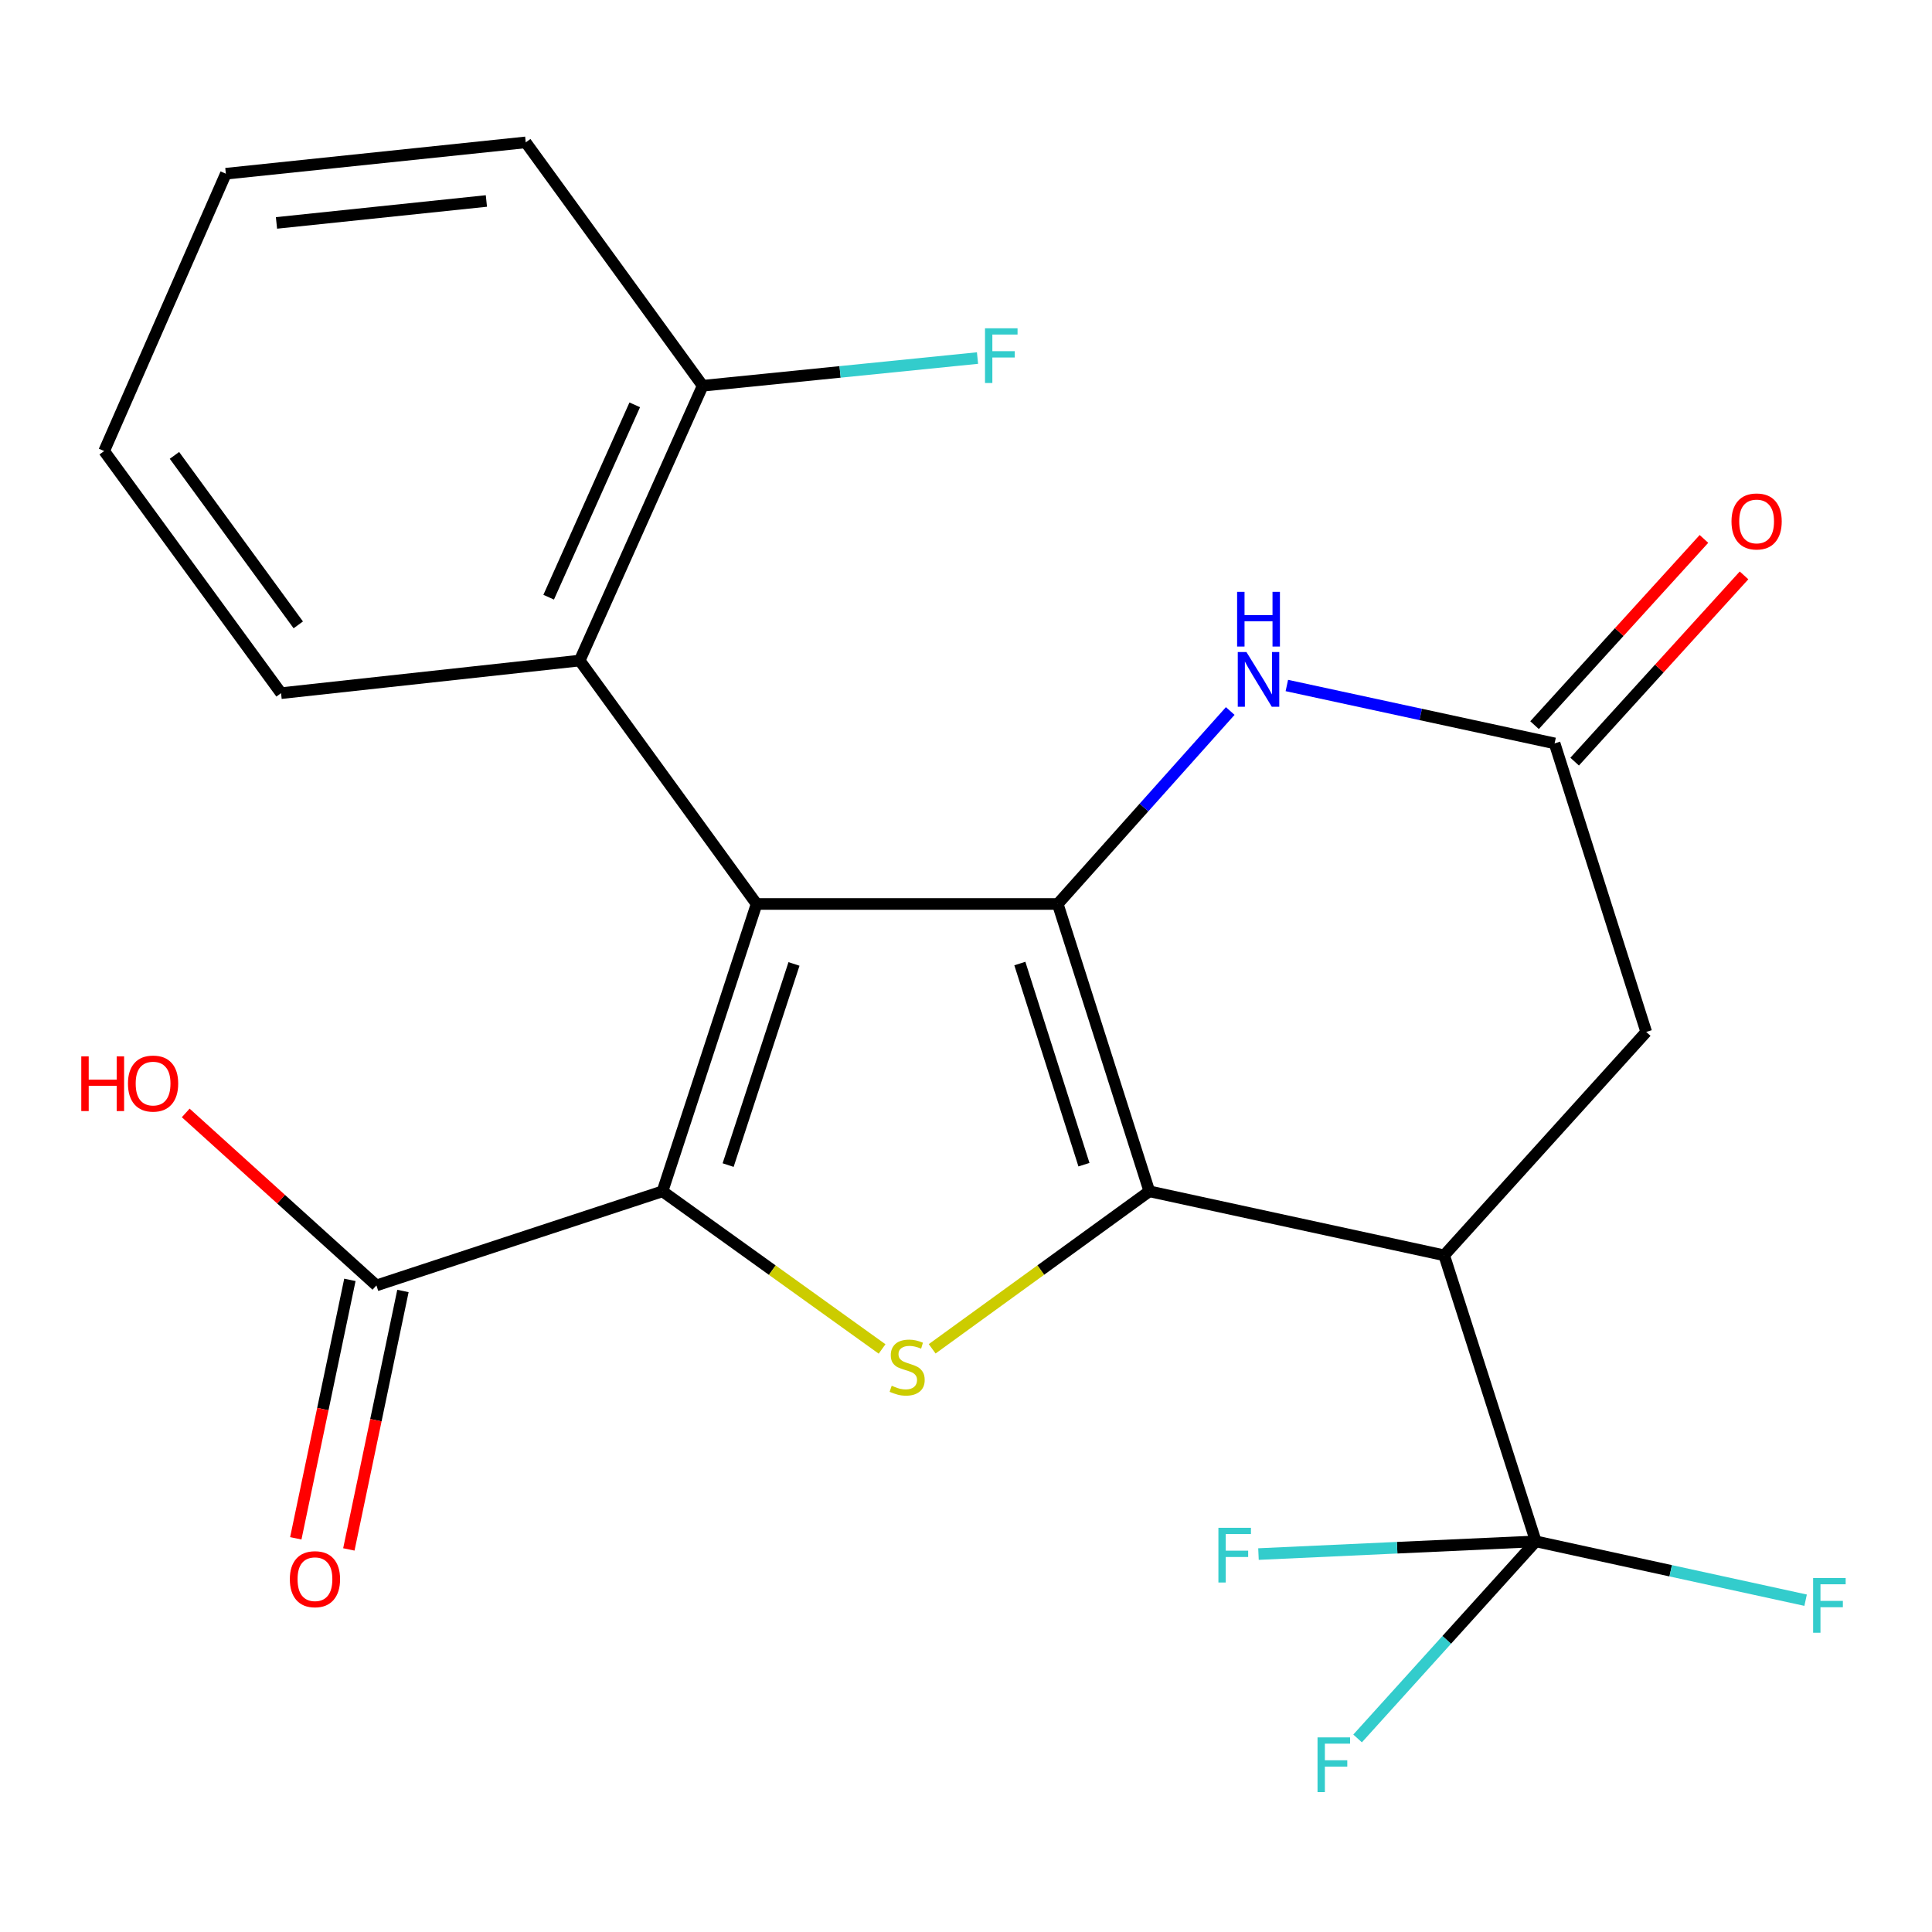 <?xml version='1.0' encoding='iso-8859-1'?>
<svg version='1.1' baseProfile='full'
              xmlns='http://www.w3.org/2000/svg'
                      xmlns:rdkit='http://www.rdkit.org/xml'
                      xmlns:xlink='http://www.w3.org/1999/xlink'
                  xml:space='preserve'
width='1000px' height='1000px' viewBox='0 0 1000 1000'>
<!-- END OF HEADER -->
<rect style='opacity:1.0;fill:#FFFFFF;stroke:none' width='1000' height='1000' x='0' y='0'> </rect>
<path class='bond-0' d='M 391.614,467.895 L 547.484,467.895' style='fill:none;fill-rule:evenodd;stroke:#000000;stroke-width:6px;stroke-linecap:butt;stroke-linejoin:miter;stroke-opacity:1' />
<path class='bond-2' d='M 391.614,467.895 L 342.909,616.626' style='fill:none;fill-rule:evenodd;stroke:#000000;stroke-width:6px;stroke-linecap:butt;stroke-linejoin:miter;stroke-opacity:1' />
<path class='bond-2' d='M 410.969,498.935 L 376.876,603.047' style='fill:none;fill-rule:evenodd;stroke:#000000;stroke-width:6px;stroke-linecap:butt;stroke-linejoin:miter;stroke-opacity:1' />
<path class='bond-7' d='M 391.614,467.895 L 300.049,341.902' style='fill:none;fill-rule:evenodd;stroke:#000000;stroke-width:6px;stroke-linecap:butt;stroke-linejoin:miter;stroke-opacity:1' />
<path class='bond-1' d='M 547.484,467.895 L 594.894,616.626' style='fill:none;fill-rule:evenodd;stroke:#000000;stroke-width:6px;stroke-linecap:butt;stroke-linejoin:miter;stroke-opacity:1' />
<path class='bond-1' d='M 527.867,498.725 L 561.054,602.837' style='fill:none;fill-rule:evenodd;stroke:#000000;stroke-width:6px;stroke-linecap:butt;stroke-linejoin:miter;stroke-opacity:1' />
<path class='bond-5' d='M 547.484,467.895 L 592.126,417.956' style='fill:none;fill-rule:evenodd;stroke:#000000;stroke-width:6px;stroke-linecap:butt;stroke-linejoin:miter;stroke-opacity:1' />
<path class='bond-5' d='M 592.126,417.956 L 636.769,368.018' style='fill:none;fill-rule:evenodd;stroke:#0000FF;stroke-width:6px;stroke-linecap:butt;stroke-linejoin:miter;stroke-opacity:1' />
<path class='bond-4' d='M 594.894,616.626 L 747.507,649.745' style='fill:none;fill-rule:evenodd;stroke:#000000;stroke-width:6px;stroke-linecap:butt;stroke-linejoin:miter;stroke-opacity:1' />
<path class='bond-23' d='M 594.894,616.626 L 538.693,657.385' style='fill:none;fill-rule:evenodd;stroke:#000000;stroke-width:6px;stroke-linecap:butt;stroke-linejoin:miter;stroke-opacity:1' />
<path class='bond-23' d='M 538.693,657.385 L 482.492,698.144' style='fill:none;fill-rule:evenodd;stroke:#CCCC00;stroke-width:6px;stroke-linecap:butt;stroke-linejoin:miter;stroke-opacity:1' />
<path class='bond-3' d='M 342.909,616.626 L 399.737,657.423' style='fill:none;fill-rule:evenodd;stroke:#000000;stroke-width:6px;stroke-linecap:butt;stroke-linejoin:miter;stroke-opacity:1' />
<path class='bond-3' d='M 399.737,657.423 L 456.564,698.22' style='fill:none;fill-rule:evenodd;stroke:#CCCC00;stroke-width:6px;stroke-linecap:butt;stroke-linejoin:miter;stroke-opacity:1' />
<path class='bond-9' d='M 342.909,616.626 L 194.832,665.331' style='fill:none;fill-rule:evenodd;stroke:#000000;stroke-width:6px;stroke-linecap:butt;stroke-linejoin:miter;stroke-opacity:1' />
<path class='bond-6' d='M 747.507,649.745 L 794.933,797.807' style='fill:none;fill-rule:evenodd;stroke:#000000;stroke-width:6px;stroke-linecap:butt;stroke-linejoin:miter;stroke-opacity:1' />
<path class='bond-25' d='M 747.507,649.745 L 852.085,534.133' style='fill:none;fill-rule:evenodd;stroke:#000000;stroke-width:6px;stroke-linecap:butt;stroke-linejoin:miter;stroke-opacity:1' />
<path class='bond-8' d='M 666.067,354.813 L 735.363,369.795' style='fill:none;fill-rule:evenodd;stroke:#0000FF;stroke-width:6px;stroke-linecap:butt;stroke-linejoin:miter;stroke-opacity:1' />
<path class='bond-8' d='M 735.363,369.795 L 804.659,384.778' style='fill:none;fill-rule:evenodd;stroke:#000000;stroke-width:6px;stroke-linecap:butt;stroke-linejoin:miter;stroke-opacity:1' />
<path class='bond-14' d='M 794.933,797.807 L 864.758,813.032' style='fill:none;fill-rule:evenodd;stroke:#000000;stroke-width:6px;stroke-linecap:butt;stroke-linejoin:miter;stroke-opacity:1' />
<path class='bond-14' d='M 864.758,813.032 L 934.583,828.258' style='fill:none;fill-rule:evenodd;stroke:#33CCCC;stroke-width:6px;stroke-linecap:butt;stroke-linejoin:miter;stroke-opacity:1' />
<path class='bond-15' d='M 794.933,797.807 L 723.159,801.094' style='fill:none;fill-rule:evenodd;stroke:#000000;stroke-width:6px;stroke-linecap:butt;stroke-linejoin:miter;stroke-opacity:1' />
<path class='bond-15' d='M 723.159,801.094 L 651.384,804.381' style='fill:none;fill-rule:evenodd;stroke:#33CCCC;stroke-width:6px;stroke-linecap:butt;stroke-linejoin:miter;stroke-opacity:1' />
<path class='bond-16' d='M 794.933,797.807 L 748.811,848.811' style='fill:none;fill-rule:evenodd;stroke:#000000;stroke-width:6px;stroke-linecap:butt;stroke-linejoin:miter;stroke-opacity:1' />
<path class='bond-16' d='M 748.811,848.811 L 702.688,899.814' style='fill:none;fill-rule:evenodd;stroke:#33CCCC;stroke-width:6px;stroke-linecap:butt;stroke-linejoin:miter;stroke-opacity:1' />
<path class='bond-11' d='M 300.049,341.902 L 363.7,199.67' style='fill:none;fill-rule:evenodd;stroke:#000000;stroke-width:6px;stroke-linecap:butt;stroke-linejoin:miter;stroke-opacity:1' />
<path class='bond-11' d='M 283.99,309.108 L 328.546,209.545' style='fill:none;fill-rule:evenodd;stroke:#000000;stroke-width:6px;stroke-linecap:butt;stroke-linejoin:miter;stroke-opacity:1' />
<path class='bond-19' d='M 300.049,341.902 L 145.473,358.781' style='fill:none;fill-rule:evenodd;stroke:#000000;stroke-width:6px;stroke-linecap:butt;stroke-linejoin:miter;stroke-opacity:1' />
<path class='bond-10' d='M 804.659,384.778 L 852.085,534.133' style='fill:none;fill-rule:evenodd;stroke:#000000;stroke-width:6px;stroke-linecap:butt;stroke-linejoin:miter;stroke-opacity:1' />
<path class='bond-12' d='M 815.035,394.216 L 858.874,346.019' style='fill:none;fill-rule:evenodd;stroke:#000000;stroke-width:6px;stroke-linecap:butt;stroke-linejoin:miter;stroke-opacity:1' />
<path class='bond-12' d='M 858.874,346.019 L 902.713,297.821' style='fill:none;fill-rule:evenodd;stroke:#FF0000;stroke-width:6px;stroke-linecap:butt;stroke-linejoin:miter;stroke-opacity:1' />
<path class='bond-12' d='M 794.282,375.339 L 838.121,327.142' style='fill:none;fill-rule:evenodd;stroke:#000000;stroke-width:6px;stroke-linecap:butt;stroke-linejoin:miter;stroke-opacity:1' />
<path class='bond-12' d='M 838.121,327.142 L 881.96,278.945' style='fill:none;fill-rule:evenodd;stroke:#FF0000;stroke-width:6px;stroke-linecap:butt;stroke-linejoin:miter;stroke-opacity:1' />
<path class='bond-13' d='M 181.103,662.457 L 167.103,729.343' style='fill:none;fill-rule:evenodd;stroke:#000000;stroke-width:6px;stroke-linecap:butt;stroke-linejoin:miter;stroke-opacity:1' />
<path class='bond-13' d='M 167.103,729.343 L 153.103,796.229' style='fill:none;fill-rule:evenodd;stroke:#FF0000;stroke-width:6px;stroke-linecap:butt;stroke-linejoin:miter;stroke-opacity:1' />
<path class='bond-13' d='M 208.562,668.205 L 194.562,735.09' style='fill:none;fill-rule:evenodd;stroke:#000000;stroke-width:6px;stroke-linecap:butt;stroke-linejoin:miter;stroke-opacity:1' />
<path class='bond-13' d='M 194.562,735.09 L 180.562,801.976' style='fill:none;fill-rule:evenodd;stroke:#FF0000;stroke-width:6px;stroke-linecap:butt;stroke-linejoin:miter;stroke-opacity:1' />
<path class='bond-17' d='M 194.832,665.331 L 145.482,620.691' style='fill:none;fill-rule:evenodd;stroke:#000000;stroke-width:6px;stroke-linecap:butt;stroke-linejoin:miter;stroke-opacity:1' />
<path class='bond-17' d='M 145.482,620.691 L 96.132,576.052' style='fill:none;fill-rule:evenodd;stroke:#FF0000;stroke-width:6px;stroke-linecap:butt;stroke-linejoin:miter;stroke-opacity:1' />
<path class='bond-18' d='M 363.7,199.67 L 434.829,192.497' style='fill:none;fill-rule:evenodd;stroke:#000000;stroke-width:6px;stroke-linecap:butt;stroke-linejoin:miter;stroke-opacity:1' />
<path class='bond-18' d='M 434.829,192.497 L 505.957,185.325' style='fill:none;fill-rule:evenodd;stroke:#33CCCC;stroke-width:6px;stroke-linecap:butt;stroke-linejoin:miter;stroke-opacity:1' />
<path class='bond-20' d='M 363.7,199.67 L 272.12,73.693' style='fill:none;fill-rule:evenodd;stroke:#000000;stroke-width:6px;stroke-linecap:butt;stroke-linejoin:miter;stroke-opacity:1' />
<path class='bond-21' d='M 145.473,358.781 L 53.909,233.459' style='fill:none;fill-rule:evenodd;stroke:#000000;stroke-width:6px;stroke-linecap:butt;stroke-linejoin:miter;stroke-opacity:1' />
<path class='bond-21' d='M 154.39,323.433 L 90.295,235.707' style='fill:none;fill-rule:evenodd;stroke:#000000;stroke-width:6px;stroke-linecap:butt;stroke-linejoin:miter;stroke-opacity:1' />
<path class='bond-24' d='M 272.12,73.693 L 116.905,89.917' style='fill:none;fill-rule:evenodd;stroke:#000000;stroke-width:6px;stroke-linecap:butt;stroke-linejoin:miter;stroke-opacity:1' />
<path class='bond-24' d='M 251.755,104.028 L 143.104,115.385' style='fill:none;fill-rule:evenodd;stroke:#000000;stroke-width:6px;stroke-linecap:butt;stroke-linejoin:miter;stroke-opacity:1' />
<path class='bond-22' d='M 53.909,233.459 L 116.905,89.917' style='fill:none;fill-rule:evenodd;stroke:#000000;stroke-width:6px;stroke-linecap:butt;stroke-linejoin:miter;stroke-opacity:1' />
<path  class='atom-4' d='M 461.541 717.256
Q 461.861 717.376, 463.181 717.936
Q 464.501 718.496, 465.941 718.856
Q 467.421 719.176, 468.861 719.176
Q 471.541 719.176, 473.101 717.896
Q 474.661 716.576, 474.661 714.296
Q 474.661 712.736, 473.861 711.776
Q 473.101 710.816, 471.901 710.296
Q 470.701 709.776, 468.701 709.176
Q 466.181 708.416, 464.661 707.696
Q 463.181 706.976, 462.101 705.456
Q 461.061 703.936, 461.061 701.376
Q 461.061 697.816, 463.461 695.616
Q 465.901 693.416, 470.701 693.416
Q 473.981 693.416, 477.701 694.976
L 476.781 698.056
Q 473.381 696.656, 470.821 696.656
Q 468.061 696.656, 466.541 697.816
Q 465.021 698.936, 465.061 700.896
Q 465.061 702.416, 465.821 703.336
Q 466.621 704.256, 467.741 704.776
Q 468.901 705.296, 470.821 705.896
Q 473.381 706.696, 474.901 707.496
Q 476.421 708.296, 477.501 709.936
Q 478.621 711.536, 478.621 714.296
Q 478.621 718.216, 475.981 720.336
Q 473.381 722.416, 469.021 722.416
Q 466.501 722.416, 464.581 721.856
Q 462.701 721.336, 460.461 720.416
L 461.541 717.256
' fill='#CCCC00'/>
<path  class='atom-6' d='M 645.147 337.483
L 654.427 352.483
Q 655.347 353.963, 656.827 356.643
Q 658.307 359.323, 658.387 359.483
L 658.387 337.483
L 662.147 337.483
L 662.147 365.803
L 658.267 365.803
L 648.307 349.403
Q 647.147 347.483, 645.907 345.283
Q 644.707 343.083, 644.347 342.403
L 644.347 365.803
L 640.667 365.803
L 640.667 337.483
L 645.147 337.483
' fill='#0000FF'/>
<path  class='atom-6' d='M 640.327 306.331
L 644.167 306.331
L 644.167 318.371
L 658.647 318.371
L 658.647 306.331
L 662.487 306.331
L 662.487 334.651
L 658.647 334.651
L 658.647 321.571
L 644.167 321.571
L 644.167 334.651
L 640.327 334.651
L 640.327 306.331
' fill='#0000FF'/>
<path  class='atom-13' d='M 896.221 269.9
Q 896.221 263.1, 899.581 259.3
Q 902.941 255.5, 909.221 255.5
Q 915.501 255.5, 918.861 259.3
Q 922.221 263.1, 922.221 269.9
Q 922.221 276.78, 918.821 280.7
Q 915.421 284.58, 909.221 284.58
Q 902.981 284.58, 899.581 280.7
Q 896.221 276.82, 896.221 269.9
M 909.221 281.38
Q 913.541 281.38, 915.861 278.5
Q 918.221 275.58, 918.221 269.9
Q 918.221 264.34, 915.861 261.54
Q 913.541 258.7, 909.221 258.7
Q 904.901 258.7, 902.541 261.5
Q 900.221 264.3, 900.221 269.9
Q 900.221 275.62, 902.541 278.5
Q 904.901 281.38, 909.221 281.38
' fill='#FF0000'/>
<path  class='atom-14' d='M 150.022 817.384
Q 150.022 810.584, 153.382 806.784
Q 156.742 802.984, 163.022 802.984
Q 169.302 802.984, 172.662 806.784
Q 176.022 810.584, 176.022 817.384
Q 176.022 824.264, 172.622 828.184
Q 169.222 832.064, 163.022 832.064
Q 156.782 832.064, 153.382 828.184
Q 150.022 824.304, 150.022 817.384
M 163.022 828.864
Q 167.342 828.864, 169.662 825.984
Q 172.022 823.064, 172.022 817.384
Q 172.022 811.824, 169.662 809.024
Q 167.342 806.184, 163.022 806.184
Q 158.702 806.184, 156.342 808.984
Q 154.022 811.784, 154.022 817.384
Q 154.022 823.104, 156.342 825.984
Q 158.702 828.864, 163.022 828.864
' fill='#FF0000'/>
<path  class='atom-15' d='M 938.471 816.781
L 955.311 816.781
L 955.311 820.021
L 942.271 820.021
L 942.271 828.621
L 953.871 828.621
L 953.871 831.901
L 942.271 831.901
L 942.271 845.101
L 938.471 845.101
L 938.471 816.781
' fill='#33CCCC'/>
<path  class='atom-16' d='M 630.644 790.785
L 647.484 790.785
L 647.484 794.025
L 634.444 794.025
L 634.444 802.625
L 646.044 802.625
L 646.044 805.905
L 634.444 805.905
L 634.444 819.105
L 630.644 819.105
L 630.644 790.785
' fill='#33CCCC'/>
<path  class='atom-17' d='M 681.951 899.275
L 698.791 899.275
L 698.791 902.515
L 685.751 902.515
L 685.751 911.115
L 697.351 911.115
L 697.351 914.395
L 685.751 914.395
L 685.751 927.595
L 681.951 927.595
L 681.951 899.275
' fill='#33CCCC'/>
<path  class='atom-18' d='M 42.075 546.768
L 45.915 546.768
L 45.915 558.808
L 60.395 558.808
L 60.395 546.768
L 64.235 546.768
L 64.235 575.088
L 60.395 575.088
L 60.395 562.008
L 45.915 562.008
L 45.915 575.088
L 42.075 575.088
L 42.075 546.768
' fill='#FF0000'/>
<path  class='atom-18' d='M 66.235 560.848
Q 66.235 554.048, 69.595 550.248
Q 72.955 546.448, 79.235 546.448
Q 85.515 546.448, 88.875 550.248
Q 92.235 554.048, 92.235 560.848
Q 92.235 567.728, 88.835 571.648
Q 85.435 575.528, 79.235 575.528
Q 72.995 575.528, 69.595 571.648
Q 66.235 567.768, 66.235 560.848
M 79.235 572.328
Q 83.555 572.328, 85.875 569.448
Q 88.235 566.528, 88.235 560.848
Q 88.235 555.288, 85.875 552.488
Q 83.555 549.648, 79.235 549.648
Q 74.915 549.648, 72.555 552.448
Q 70.235 555.248, 70.235 560.848
Q 70.235 566.568, 72.555 569.448
Q 74.915 572.328, 79.235 572.328
' fill='#FF0000'/>
<path  class='atom-19' d='M 509.841 169.924
L 526.681 169.924
L 526.681 173.164
L 513.641 173.164
L 513.641 181.764
L 525.241 181.764
L 525.241 185.044
L 513.641 185.044
L 513.641 198.244
L 509.841 198.244
L 509.841 169.924
' fill='#33CCCC'/>
</svg>
